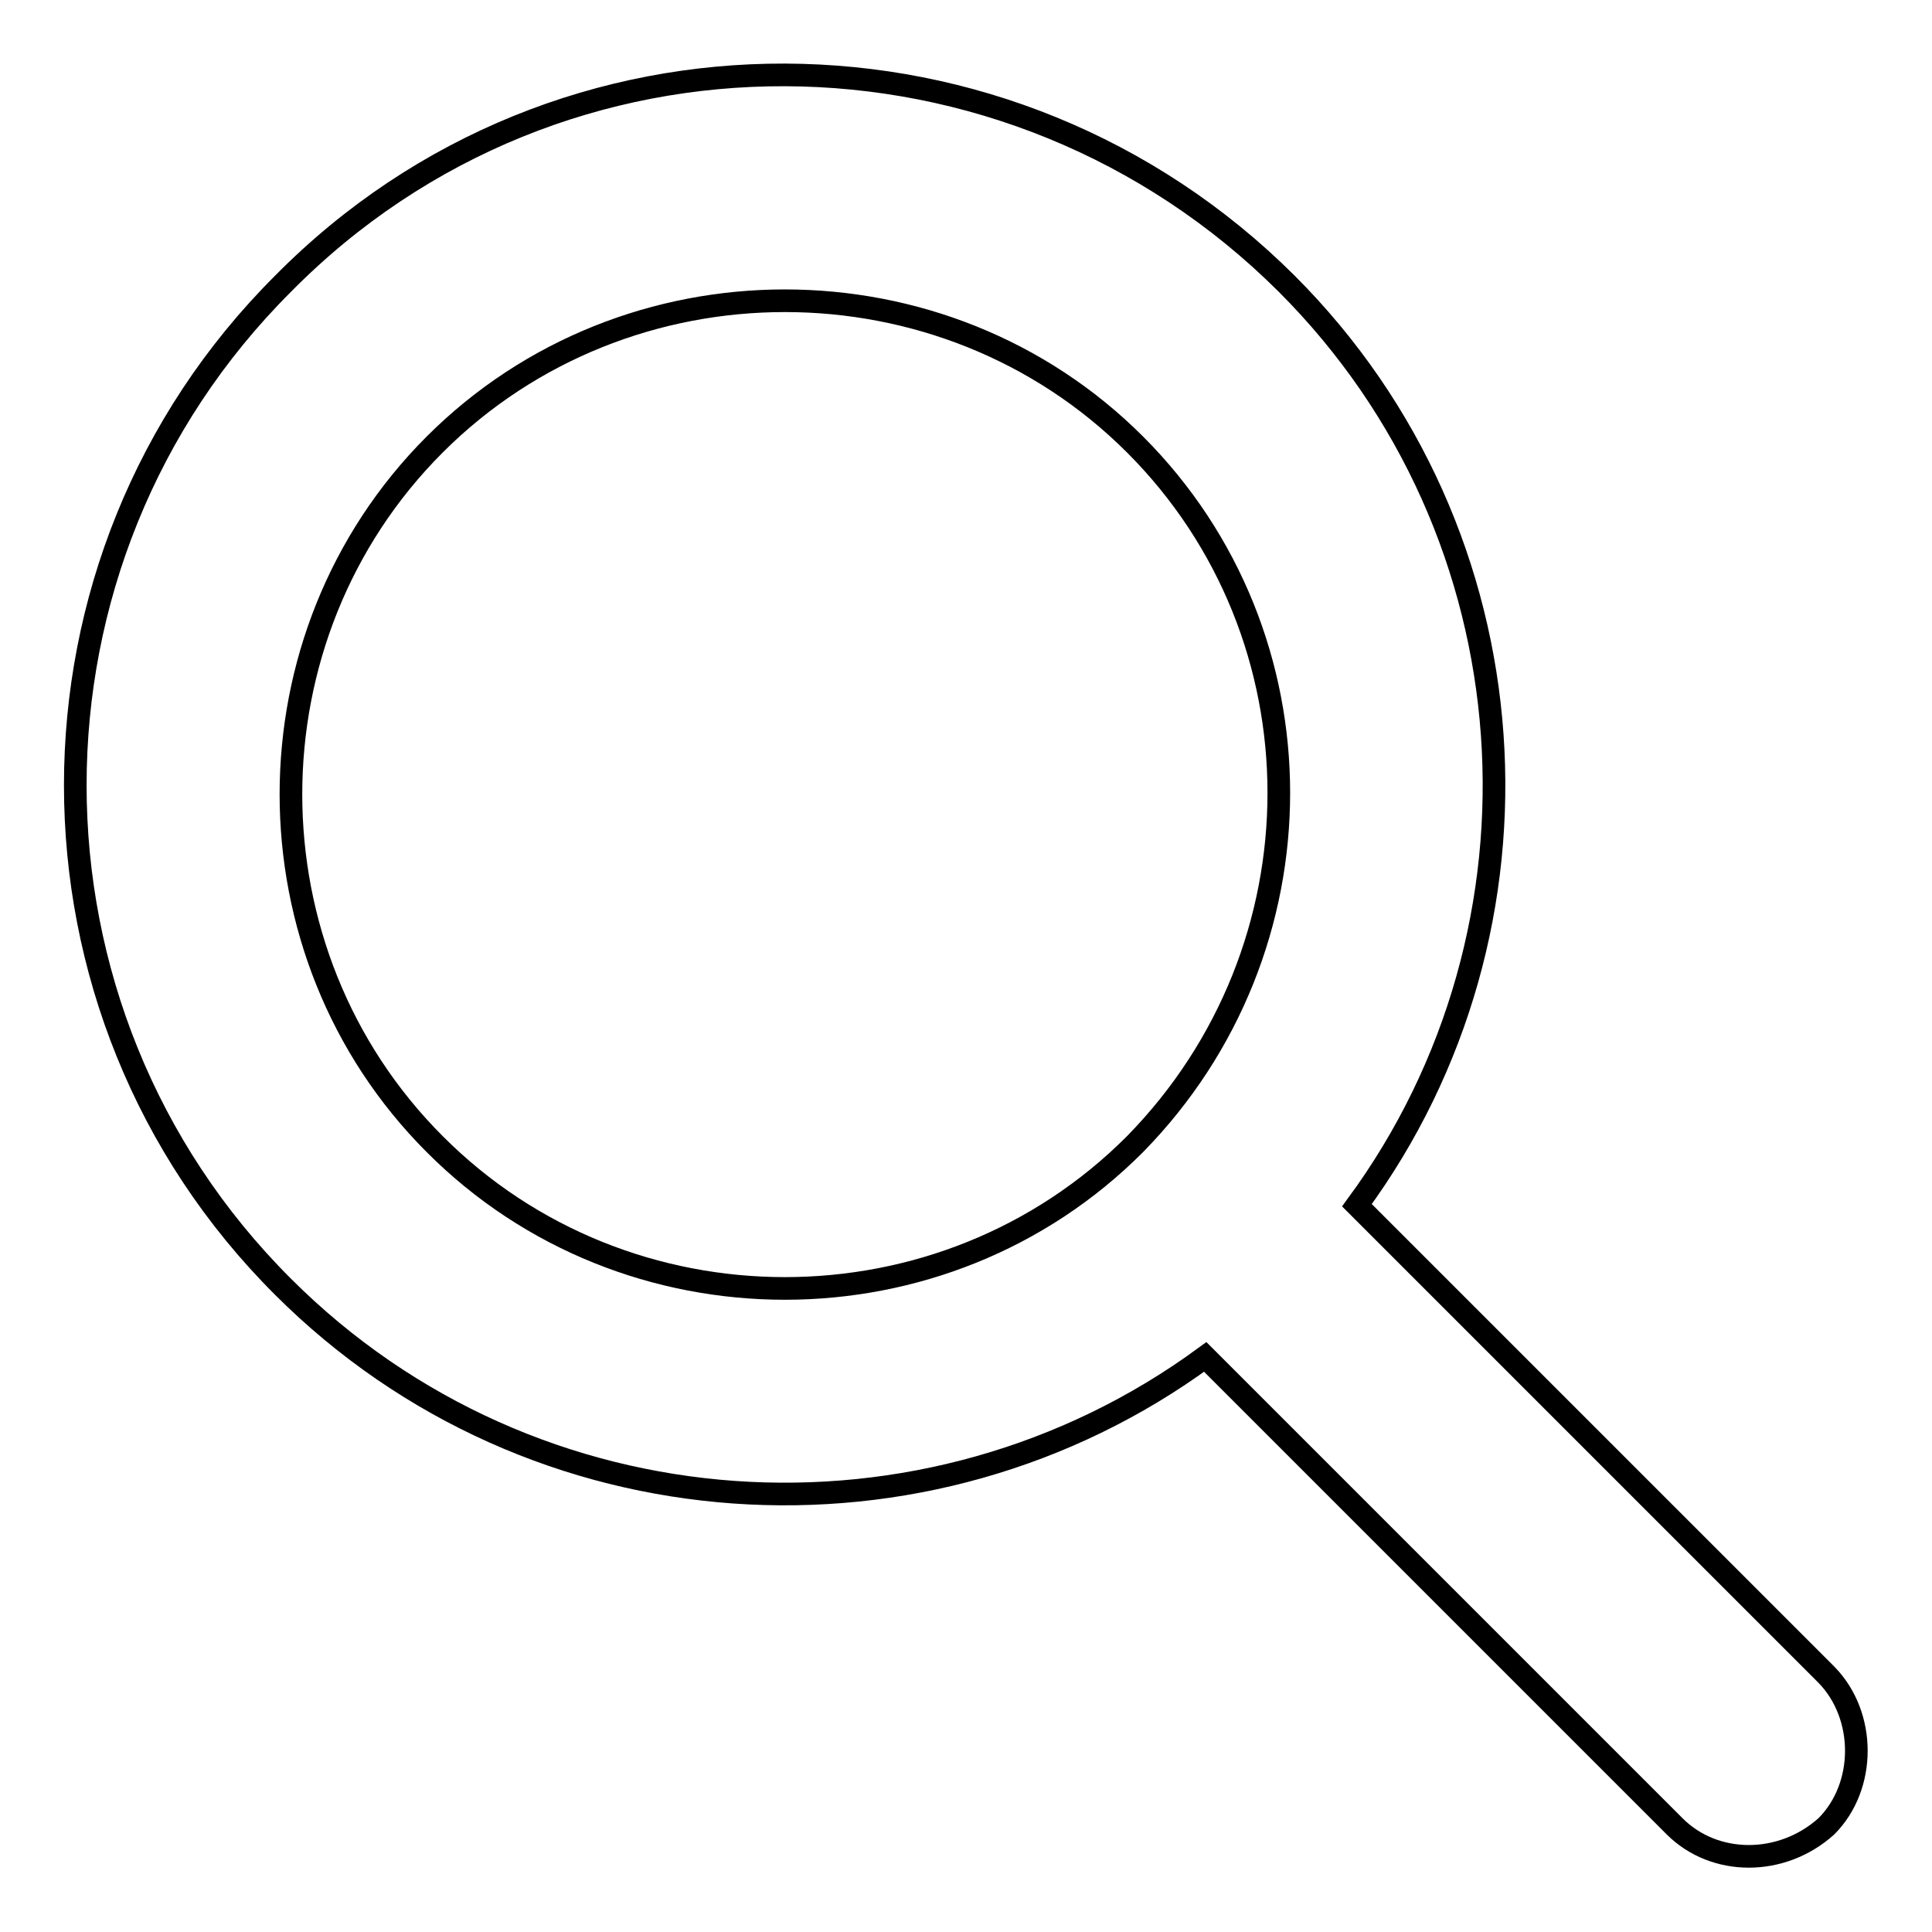 <?xml version="1.0" encoding="utf-8"?>
<!-- Svg Vector Icons : http://www.onlinewebfonts.com/icon -->
<!DOCTYPE svg PUBLIC "-//W3C//DTD SVG 1.1//EN" "http://www.w3.org/Graphics/SVG/1.1/DTD/svg11.dtd">
<svg version="1.1" xmlns="http://www.w3.org/2000/svg" xmlns:xlink="http://www.w3.org/1999/xlink" x="0px" y="0px" viewBox="0 0 256 256" enable-background="new 0 0 256 256" xml:space="preserve">
<g><g><path stroke-width="3" fill-opacity="0" stroke="#000000"  d="M242,221.9l-62.2-62.2c27-36.7,23.9-88.9-9.3-122.1c-36.7-36.6-96.3-37.2-133,0c-36.7,36.6-36.7,96.3,0,132.9c33.2,33.2,85.4,36.3,122.2,9.3l62.2,62.2c5.3,5.3,14.2,5.3,20.1,0C247.3,236.7,247.3,227.3,242,221.9z M57.6,151.6c-25.4-25.4-25.4-67.3,0-92.7c25.4-25.4,67.4-25.4,92.8,0c25.4,25.4,25.4,66.8,0,92.7C125,177.1,83,177.1,57.6,151.6z"/></g></g>
</svg>